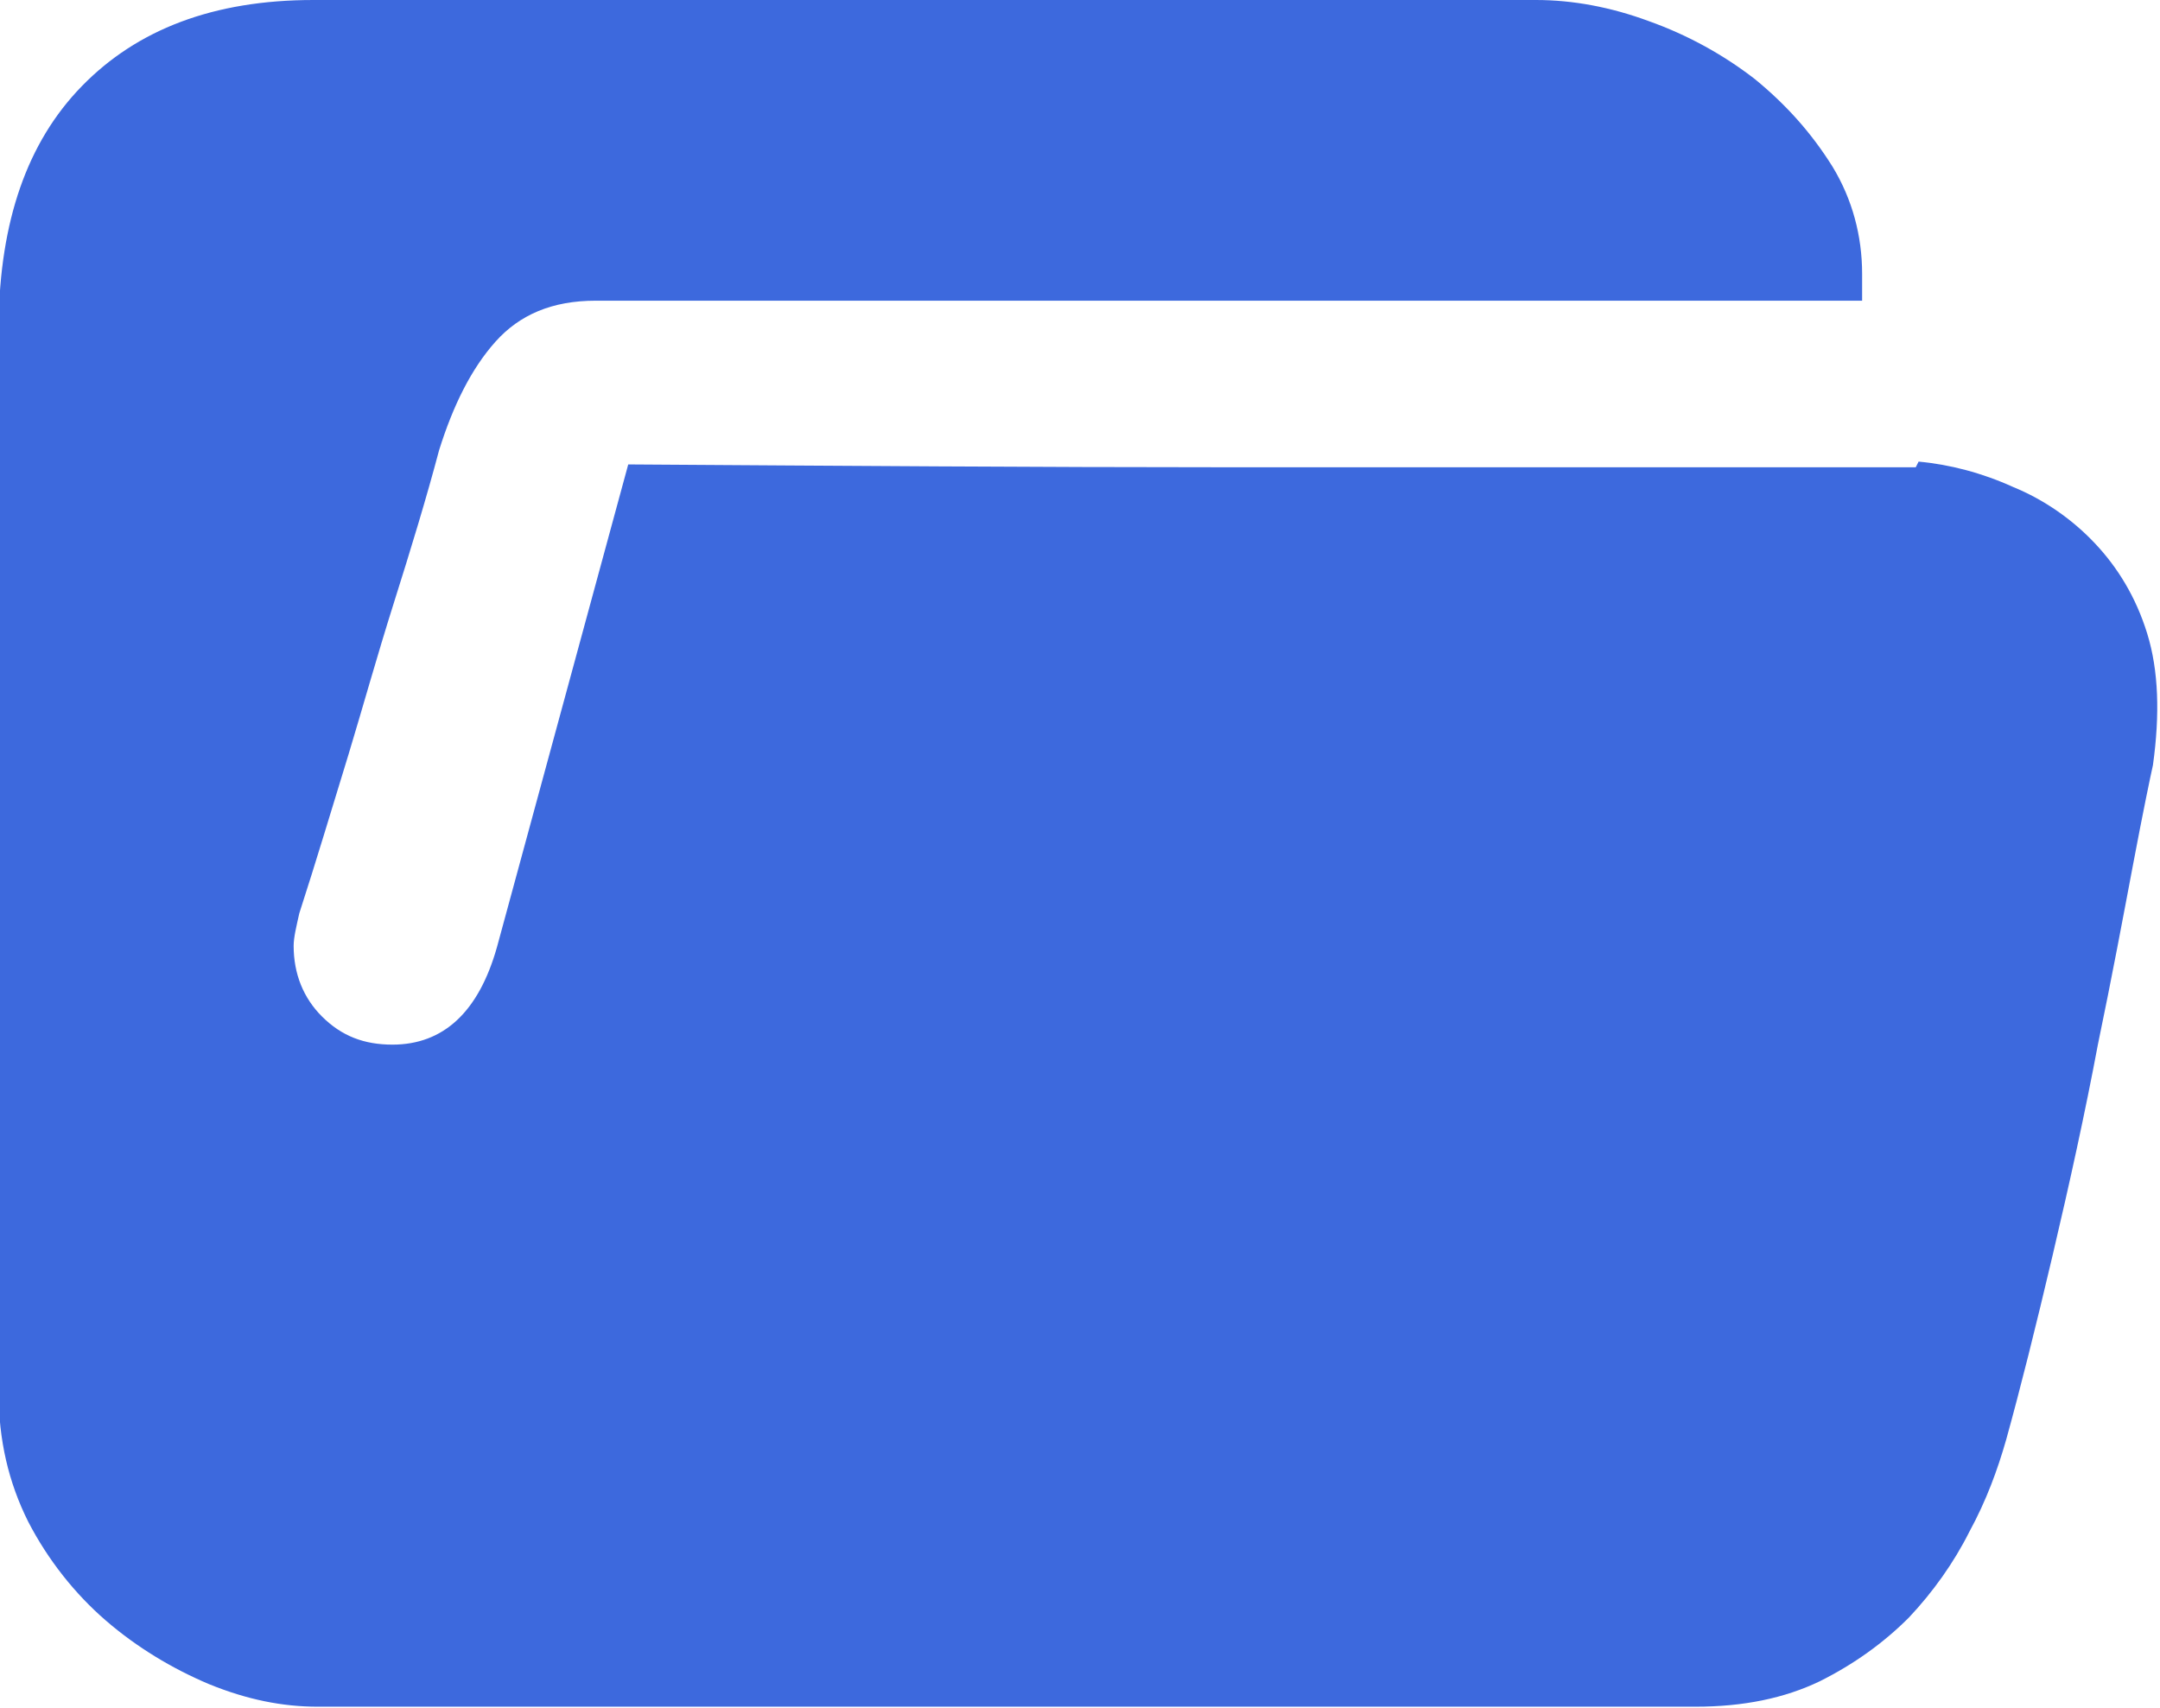 <?xml version="1.0" encoding="UTF-8"?>
<svg id="_图层_2" data-name="图层 2" xmlns="http://www.w3.org/2000/svg" xmlns:xlink="http://www.w3.org/1999/xlink" viewBox="0 0 15.3 12.1">
  <defs>
    <style>
      .cls-1 {
        fill: none;
      }

      .cls-2 {
        clip-path: url(#clippath);
      }

      .cls-3 {
        fill: #3d69dd;
      }
    </style>
    <clipPath id="clippath">
      <rect class="cls-1" x="0" y="0" width="15.3" height="12.1"/>
    </clipPath>
  </defs>
  <g id="_图层_1-2" data-name="图层 1">
    <g class="cls-2">
      <path class="cls-3" d="M13.59,3.27c.22,.02,.45,.08,.67,.18,.22,.09,.42,.23,.58,.4,.16,.17,.29,.38,.37,.64,.08,.26,.09,.57,.04,.93-.02,.09-.07,.33-.14,.7s-.15,.8-.25,1.28c-.09,.48-.2,.98-.32,1.49-.12,.51-.23,.95-.33,1.31-.06,.21-.14,.43-.26,.65-.11,.22-.26,.43-.43,.61-.18,.18-.39,.33-.63,.45-.25,.12-.54,.18-.88,.18H2.25c-.25,0-.5-.05-.77-.16-.26-.11-.51-.26-.73-.45-.22-.19-.41-.43-.55-.7-.14-.28-.21-.58-.21-.92V2.29C0,1.57,.19,1.01,.58,.61c.39-.4,.93-.61,1.64-.61H10.88c.26,0,.53,.05,.8,.15,.28,.1,.53,.24,.75,.41,.22,.18,.4,.38,.55,.62,.14,.23,.21,.49,.21,.76v.19h-.92c-.47,0-1.02,0-1.65,0-.63,0-1.3,0-2.01,0s-1.37,0-1.99,0c-.62,0-1.15,0-1.59,0h-.81c-.31,0-.54,.1-.71,.29-.17,.19-.3,.45-.4,.77-.09,.34-.2,.7-.32,1.08-.12,.38-.22,.74-.32,1.07-.12,.39-.23,.76-.35,1.13-.02,.09-.04,.17-.04,.23,0,.2,.07,.37,.2,.5,.14,.14,.3,.2,.5,.2,.36,0,.61-.23,.74-.69l.93-3.42c1.53,.01,2.92,.02,4.19,.02h4.93Z"/>
    </g>
  </g>
</svg>